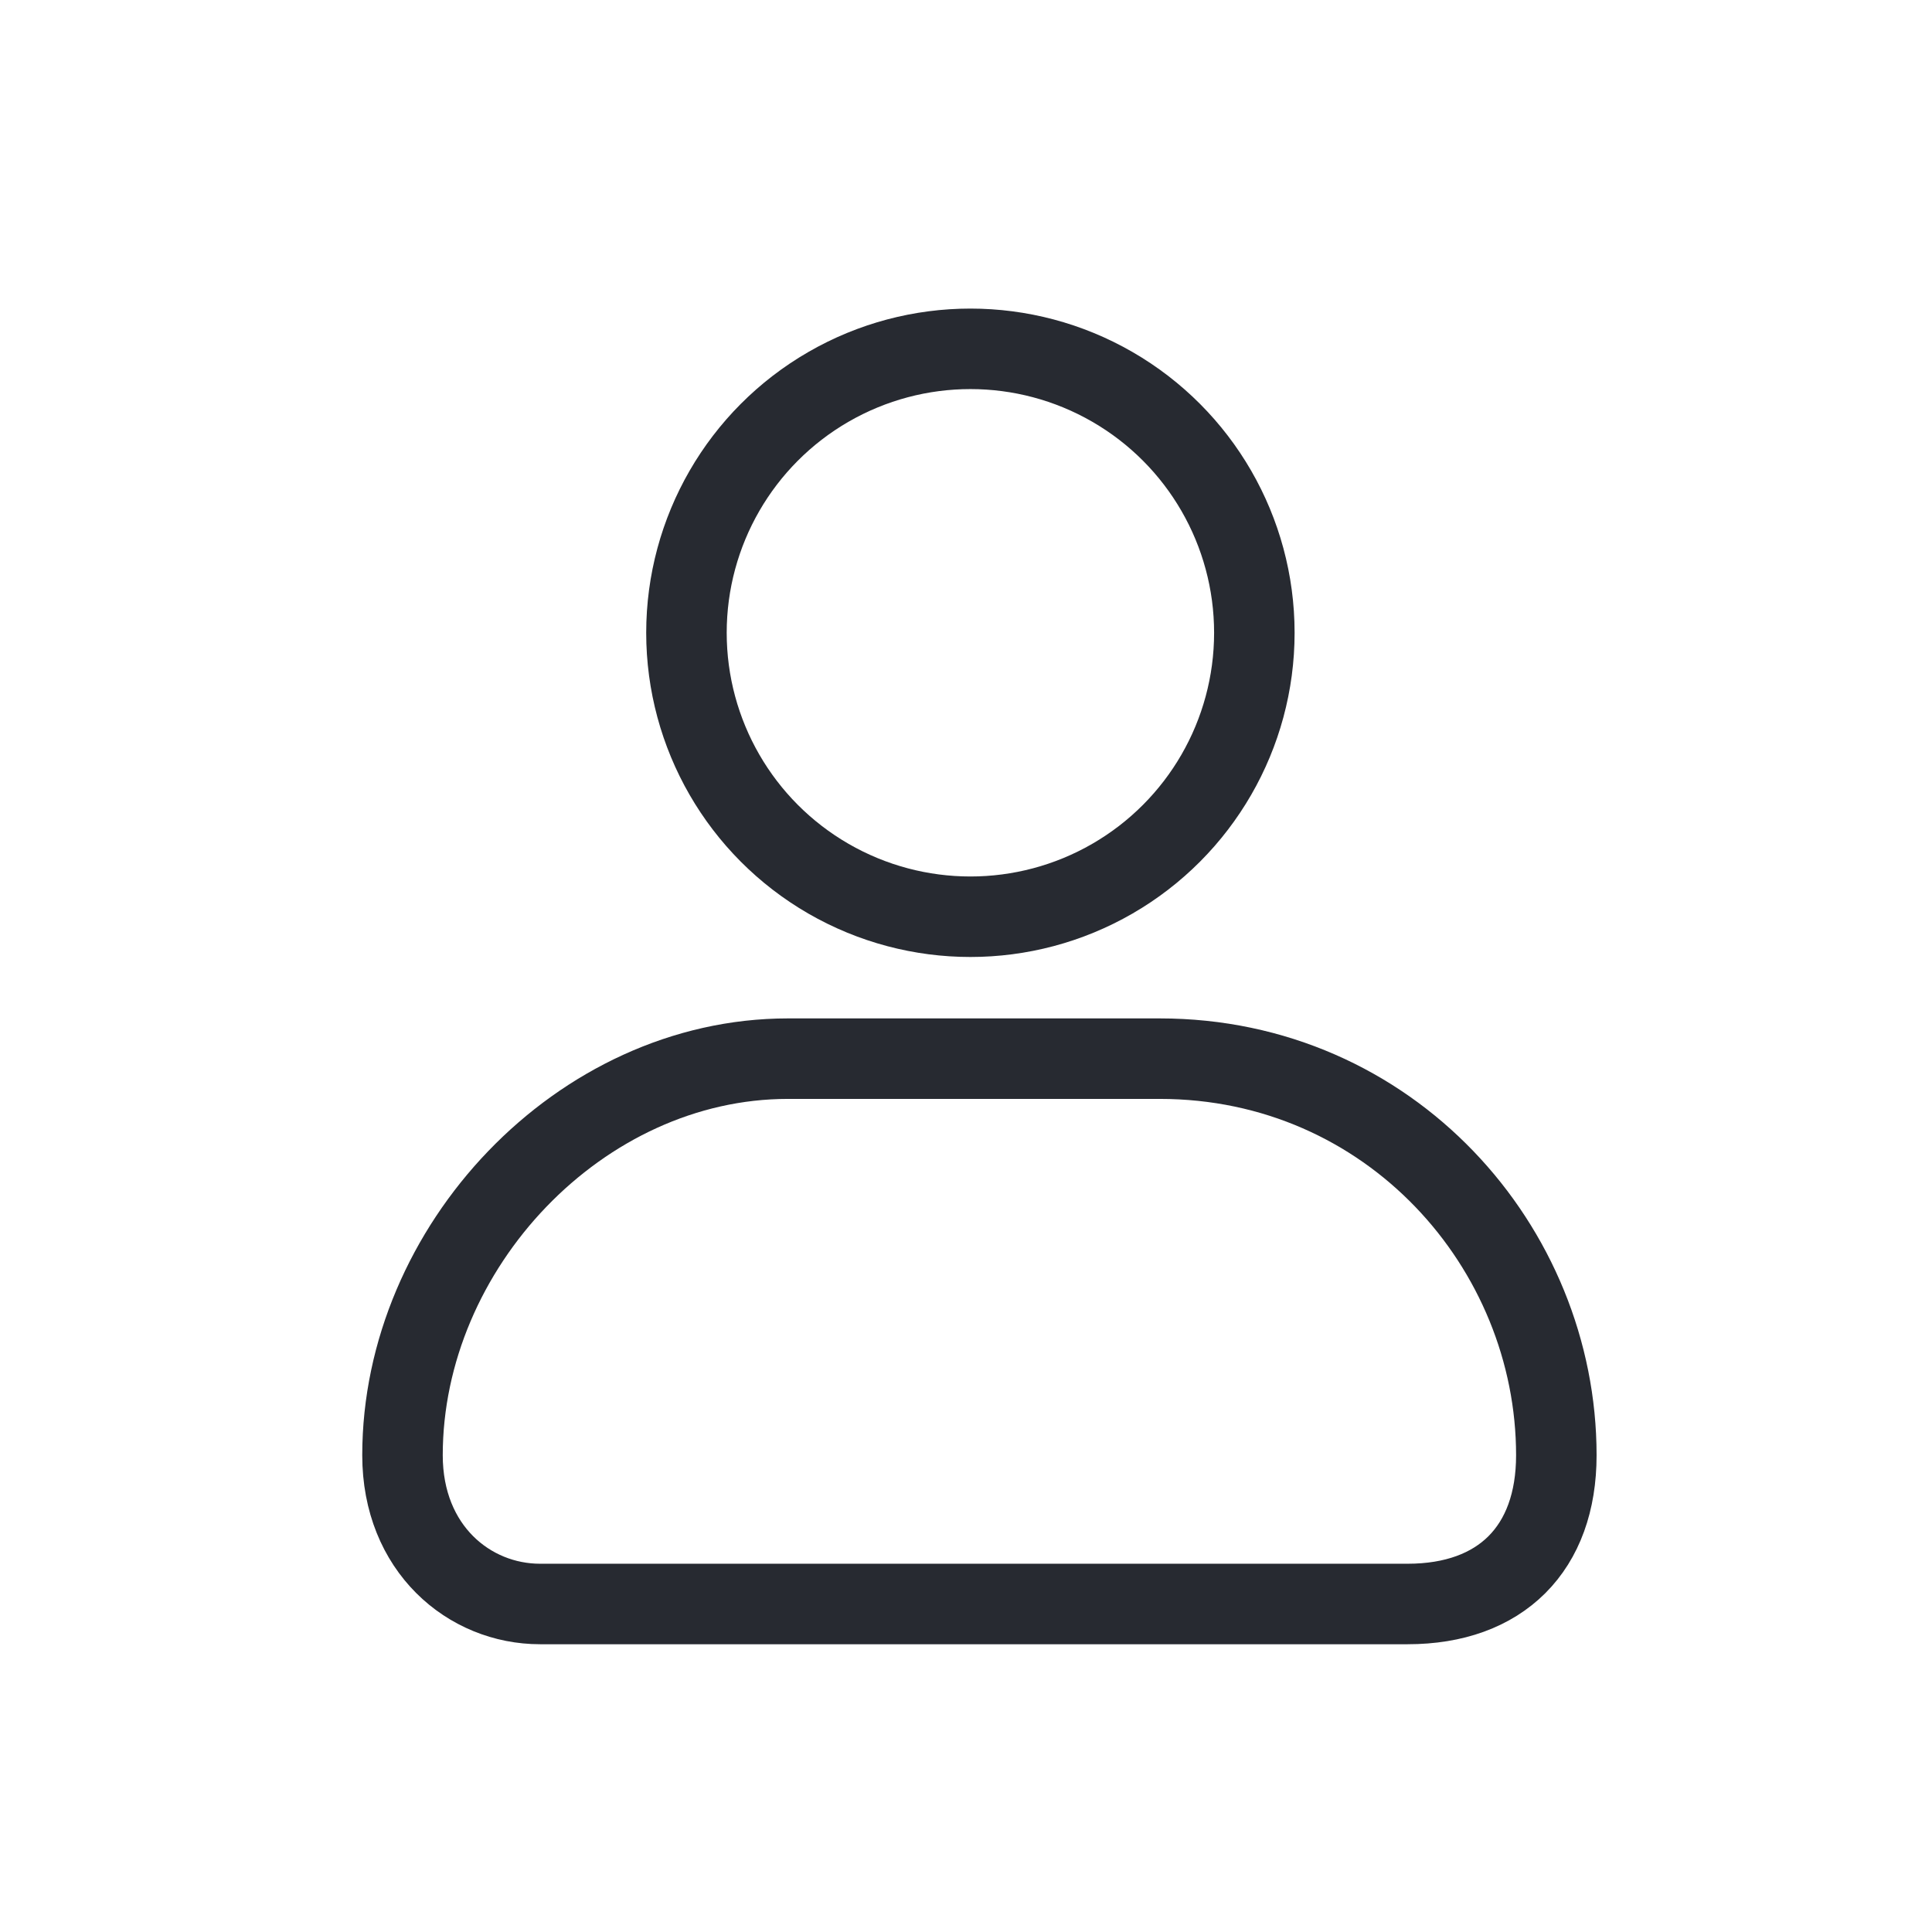 <svg width="72" height="72" viewBox="0 0 72 72" fill="none" xmlns="http://www.w3.org/2000/svg">
<ellipse cx="36.164" cy="23.582" rx="10.582" ry="10.582" stroke="#272A31" stroke-width="3"/>
<path d="M20.127 59.776H52.458C55.934 59.776 58 57.71 58 54.233C58 46.486 51.798 39.453 43.22 39.453H29.364C21.617 39.453 15 46.486 15 54.233C15 57.71 17.482 59.776 20.127 59.776Z" stroke="#272A31" stroke-width="3"/>
</svg>
